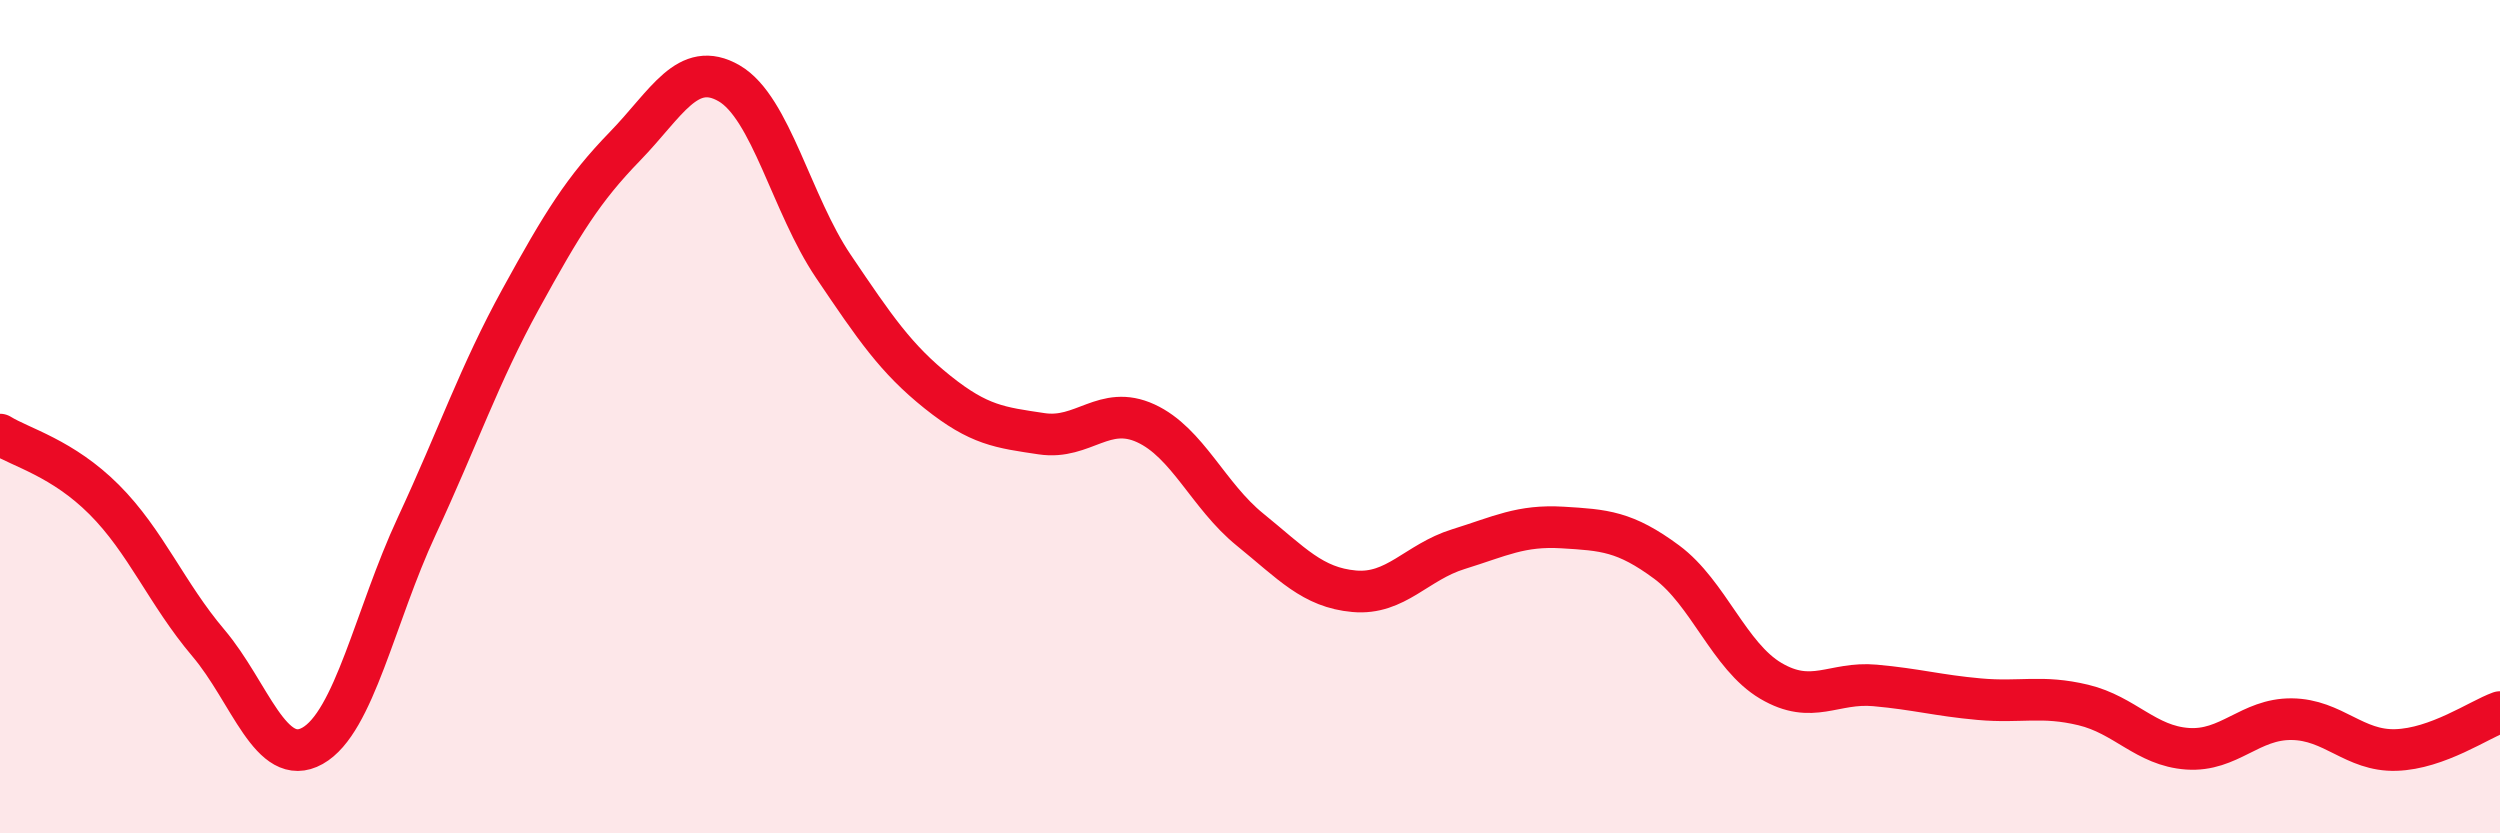 
    <svg width="60" height="20" viewBox="0 0 60 20" xmlns="http://www.w3.org/2000/svg">
      <path
        d="M 0,10.43 C 0.5,10.74 1.5,10.99 2.5,11.99 C 3.5,12.99 4,14.25 5,15.43 C 6,16.61 6.5,18.46 7.5,17.9 C 8.5,17.34 9,14.78 10,12.63 C 11,10.48 11.5,8.99 12.5,7.17 C 13.5,5.35 14,4.54 15,3.51 C 16,2.48 16.5,1.42 17.5,2 C 18.5,2.58 19,4.91 20,6.39 C 21,7.87 21.5,8.61 22.5,9.41 C 23.5,10.21 24,10.26 25,10.41 C 26,10.56 26.5,9.7 27.5,10.16 C 28.5,10.62 29,11.9 30,12.71 C 31,13.52 31.5,14.1 32.5,14.19 C 33.5,14.28 34,13.49 35,13.18 C 36,12.87 36.5,12.6 37.5,12.66 C 38.5,12.72 39,12.75 40,13.49 C 41,14.23 41.5,15.75 42.5,16.34 C 43.5,16.93 44,16.36 45,16.45 C 46,16.54 46.5,16.69 47.5,16.78 C 48.5,16.87 49,16.68 50,16.92 C 51,17.16 51.5,17.9 52.5,17.97 C 53.5,18.04 54,17.25 55,17.26 C 56,17.27 56.5,18.03 57.5,18 C 58.5,17.97 59.5,17.27 60,17.09L60 20L0 20Z"
        fill="#EB0A25"
        opacity="0.1"
        stroke-linecap="round"
        stroke-linejoin="round"
      />
      <path
        d="M 0,10.43 C 0.5,10.74 1.5,10.99 2.5,11.99 C 3.5,12.99 4,14.25 5,15.43 C 6,16.61 6.5,18.46 7.5,17.9 C 8.5,17.34 9,14.78 10,12.63 C 11,10.48 11.5,8.99 12.5,7.17 C 13.5,5.35 14,4.54 15,3.51 C 16,2.48 16.5,1.42 17.5,2 C 18.5,2.58 19,4.91 20,6.39 C 21,7.87 21.5,8.61 22.5,9.41 C 23.5,10.21 24,10.26 25,10.41 C 26,10.56 26.5,9.7 27.5,10.16 C 28.5,10.62 29,11.9 30,12.71 C 31,13.52 31.5,14.1 32.5,14.19 C 33.5,14.28 34,13.49 35,13.18 C 36,12.87 36.5,12.6 37.5,12.66 C 38.5,12.72 39,12.75 40,13.49 C 41,14.23 41.5,15.75 42.5,16.34 C 43.5,16.93 44,16.36 45,16.45 C 46,16.54 46.5,16.69 47.5,16.78 C 48.5,16.87 49,16.68 50,16.92 C 51,17.16 51.5,17.9 52.5,17.97 C 53.5,18.04 54,17.25 55,17.26 C 56,17.27 56.5,18.03 57.5,18 C 58.5,17.97 59.5,17.27 60,17.09"
        stroke="#EB0A25"
        stroke-width="1"
        fill="none"
        stroke-linecap="round"
        stroke-linejoin="round"
      />
    </svg>
  